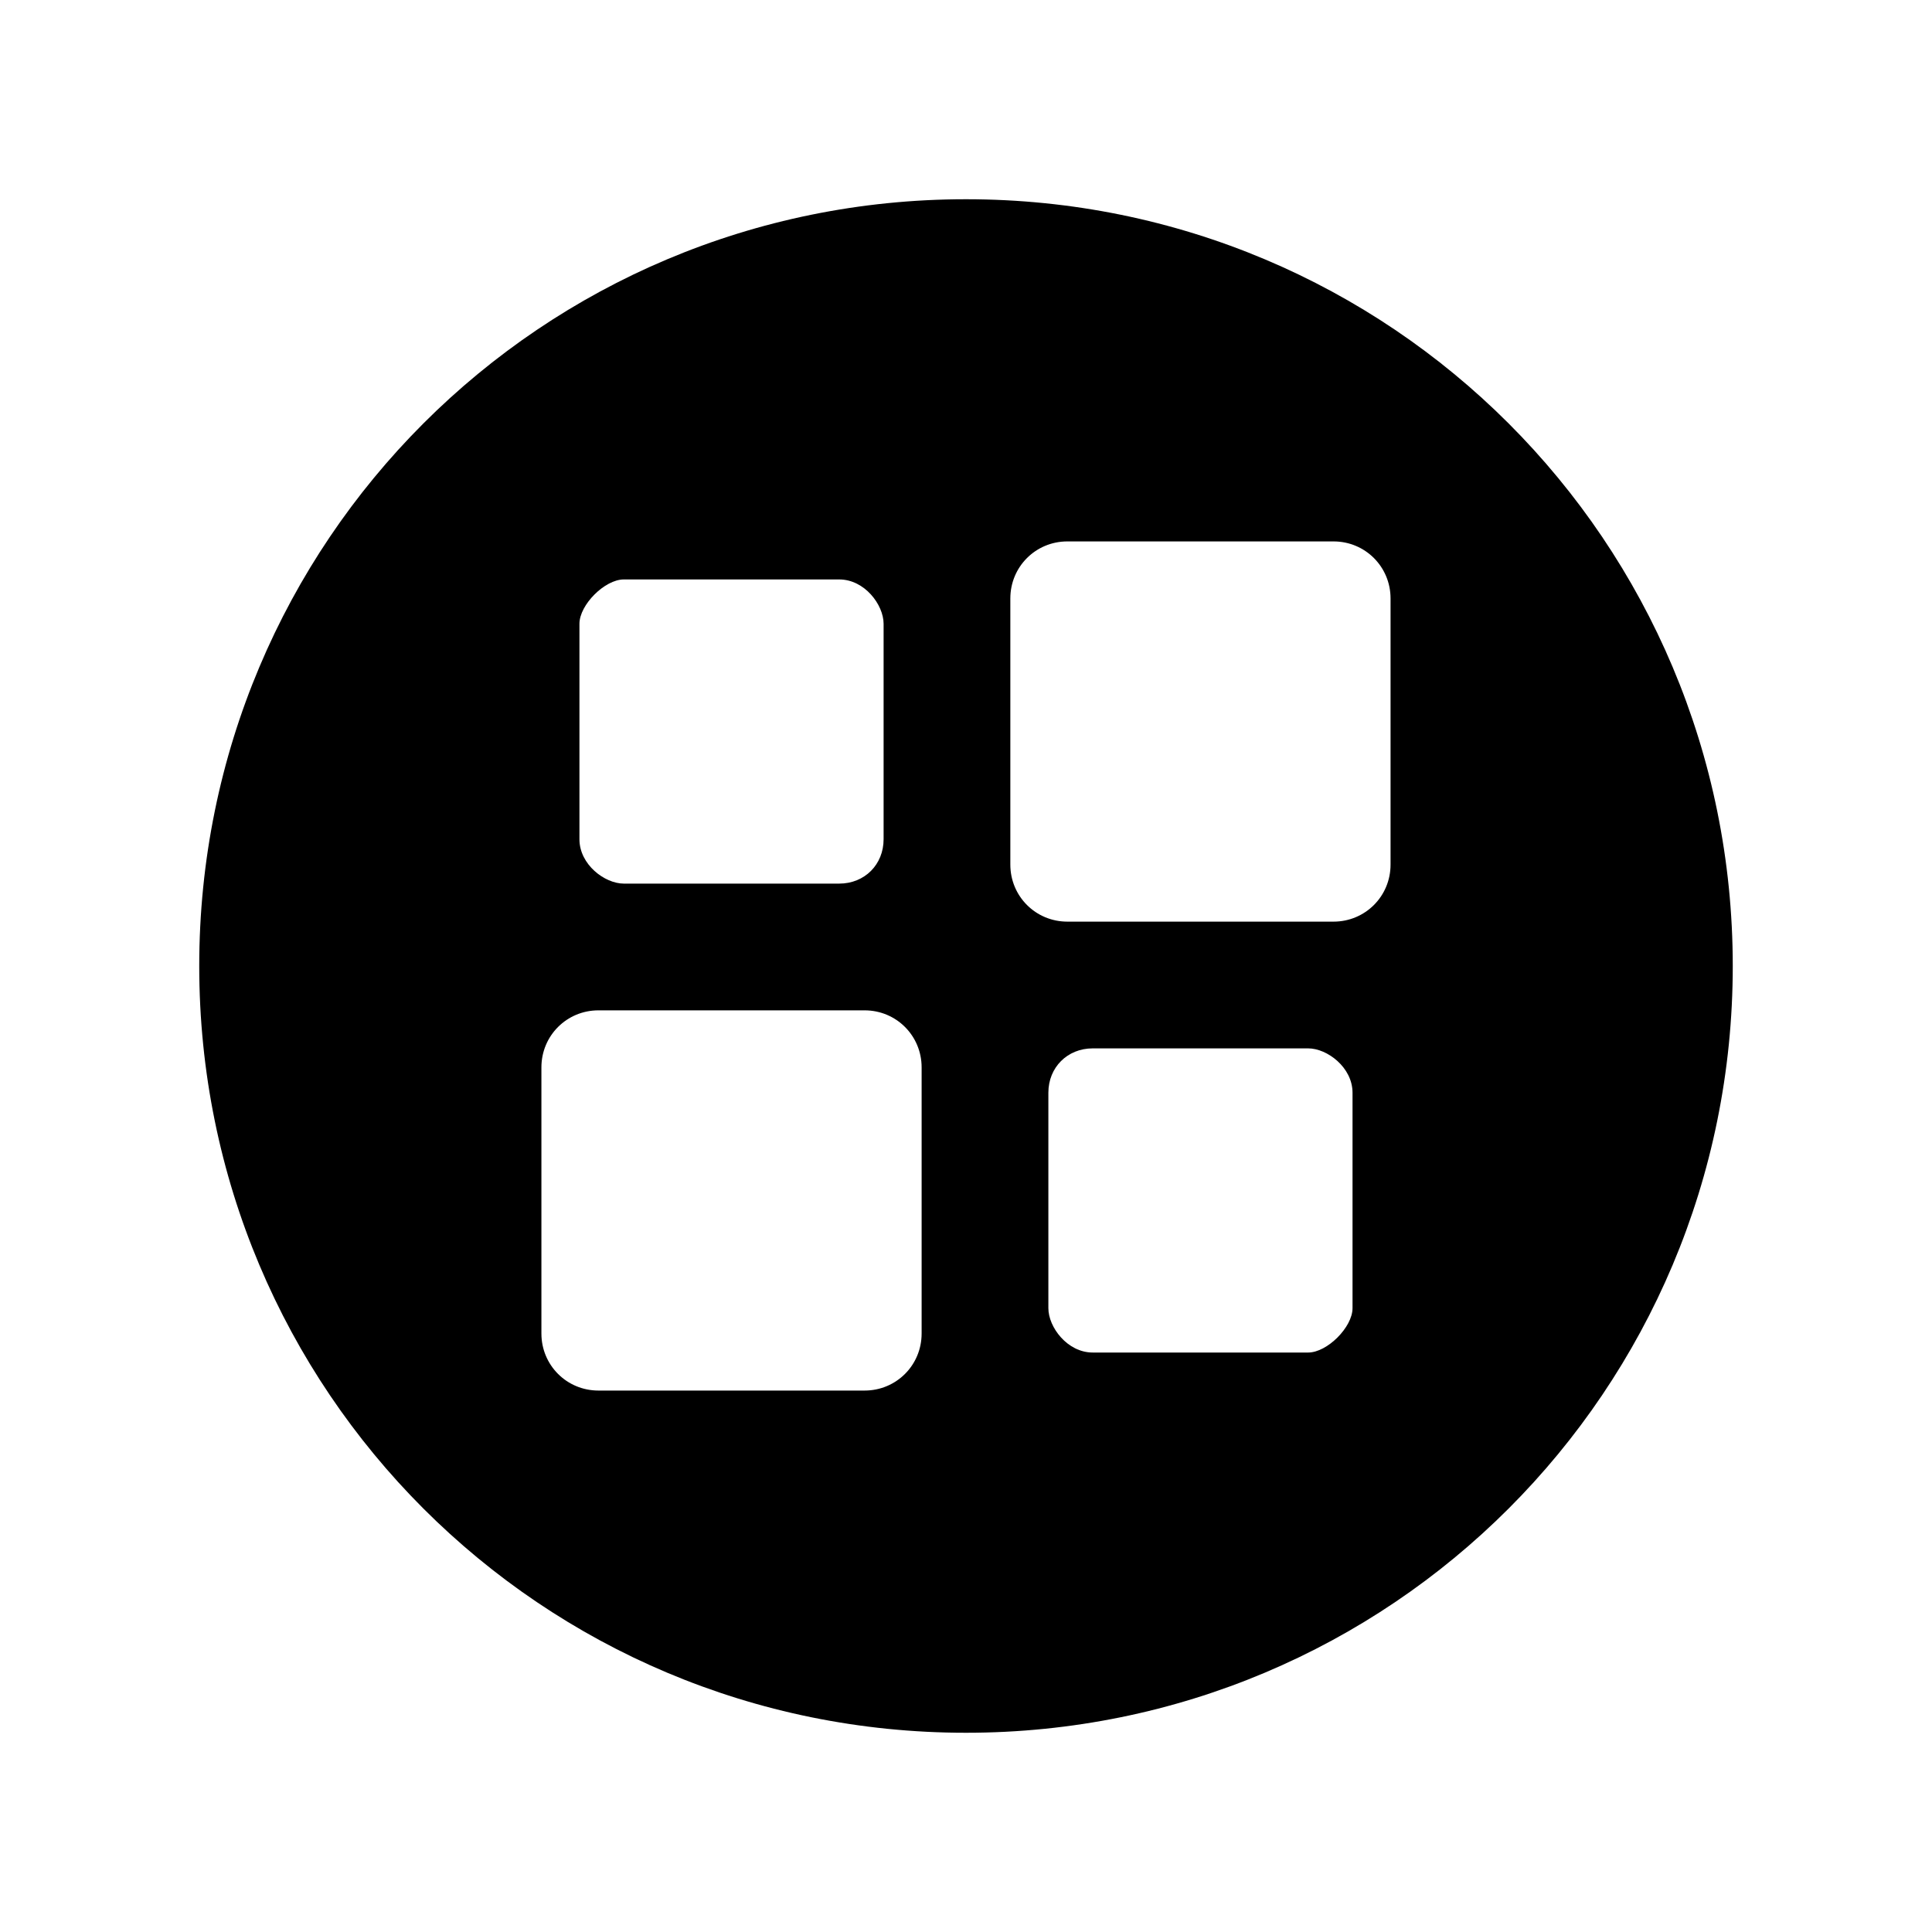 <?xml version="1.0" encoding="UTF-8"?>
<!-- Uploaded to: SVG Repo, www.svgrepo.com, Generator: SVG Repo Mixer Tools -->
<svg fill="#000000" width="800px" height="800px" version="1.1" viewBox="144 144 512 512" xmlns="http://www.w3.org/2000/svg">
 <path d="m400 196.8c112.52 0 203.2 90.688 203.2 203.2s-90.688 203.2-203.2 203.2-203.2-90.688-203.2-203.2 90.688-203.2 203.2-203.2zm-90.688 100.76h57.098c6.719 0 11.754 6.719 11.754 11.754v57.098c0 6.719-5.039 11.754-11.754 11.754h-57.098c-5.039 0-11.754-5.039-11.754-11.754v-57.098c0-5.039 6.719-11.754 11.754-11.754zm117.55-10.078h70.535c8.398 0 15.113 6.719 15.113 15.113v70.535c0 8.398-6.719 15.113-15.113 15.113h-70.535c-8.398 0-15.113-6.719-15.113-15.113v-70.535c0-8.398 6.719-15.113 15.113-15.113zm-124.27 124.27h70.535c8.398 0 15.113 6.719 15.113 15.113v70.535c0 8.398-6.719 15.113-15.113 15.113h-70.535c-8.398 0-15.113-6.719-15.113-15.113v-70.535c0-8.398 6.719-15.113 15.113-15.113zm130.99 10.078h57.098c5.039 0 11.754 5.039 11.754 11.754v57.098c0 5.039-6.719 11.754-11.754 11.754h-57.098c-6.719 0-11.754-6.719-11.754-11.754v-57.098c0-6.719 5.039-11.754 11.754-11.754z" fill-rule="evenodd"/>
</svg>